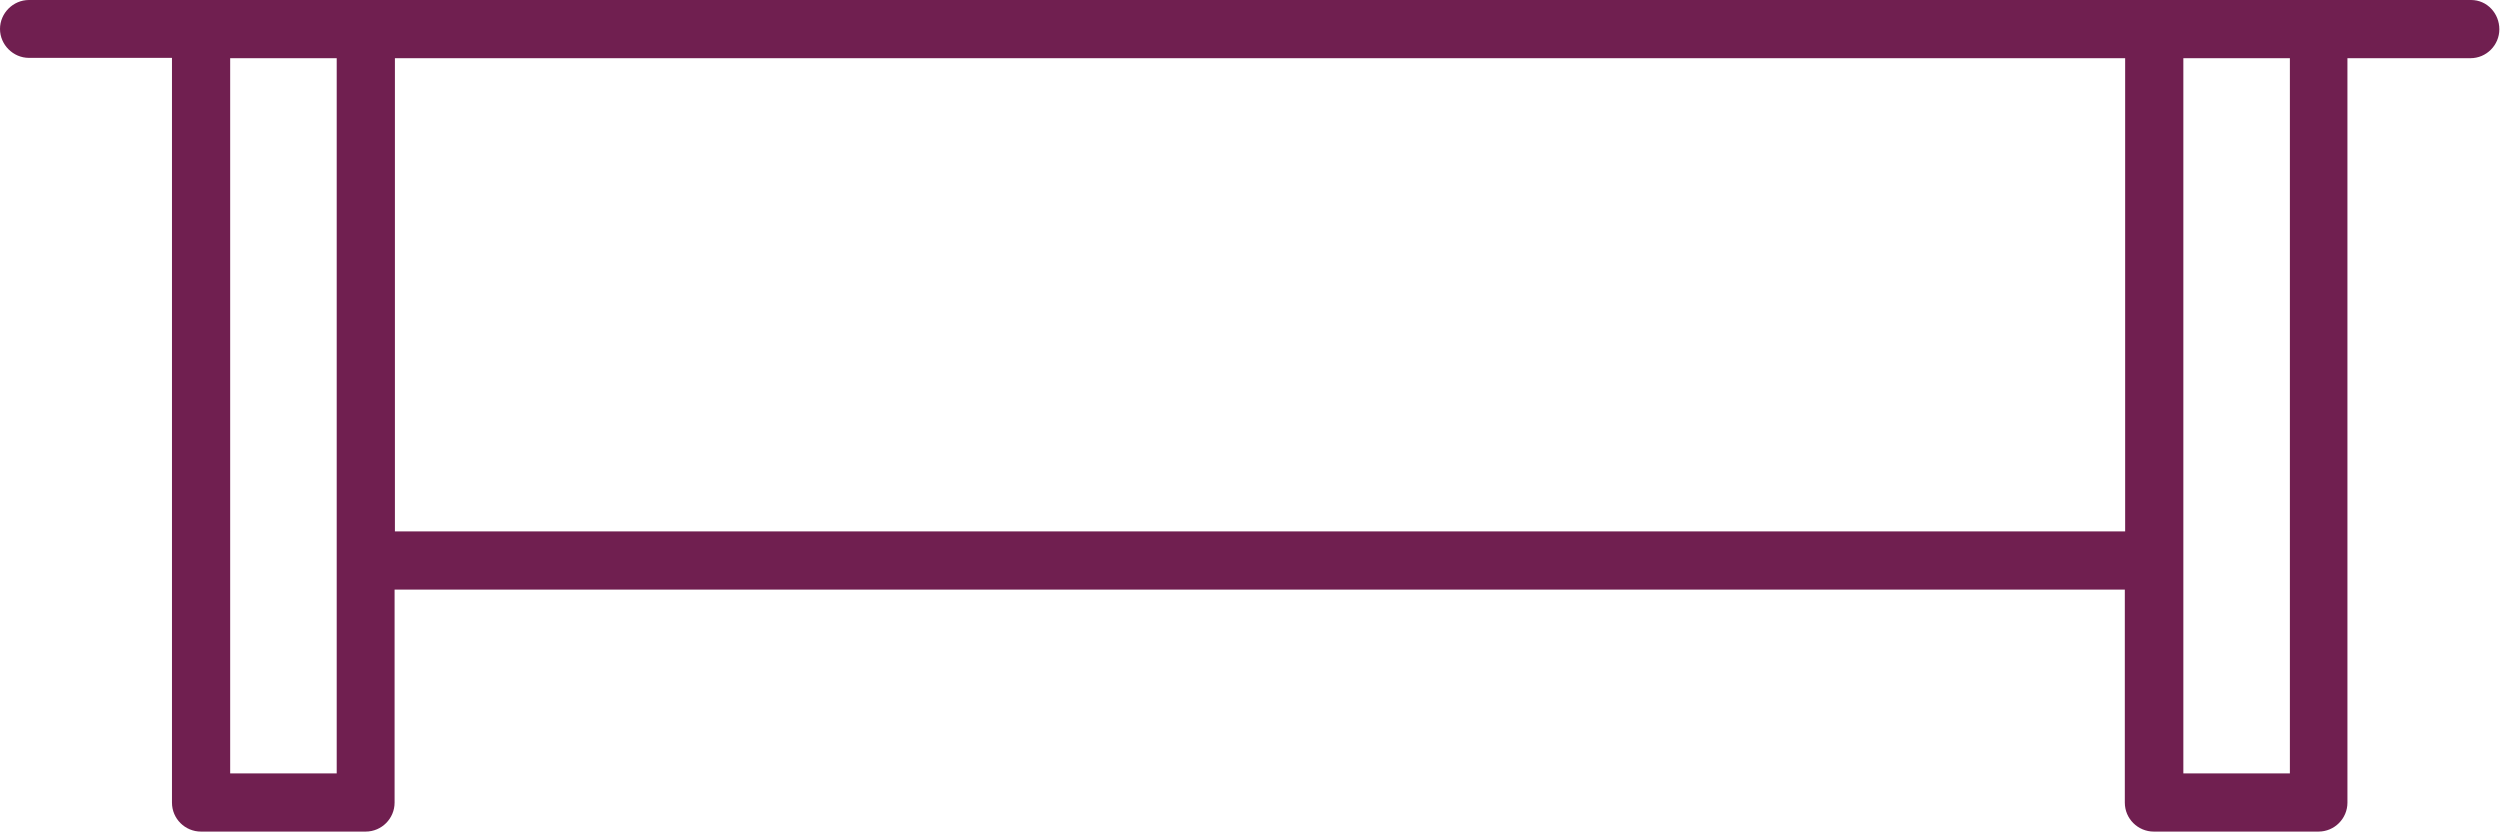 <?xml version="1.0" encoding="UTF-8"?><svg id="a" xmlns="http://www.w3.org/2000/svg" viewBox="0 0 76.03 25.29"><defs><style>.b{fill:#701f50;}</style></defs><path class="b" d="M75.15,0H.88C.4,0,0,.4,0,.88s.4,.88,.88,.88H5.23V24.41c0,.49,.4,.88,.88,.88h5.01c.49,0,.88-.4,.88-.88v-6.48h52.62v6.48c0,.49,.4,.88,.88,.88h5.01c.49,0,.88-.4,.88-.88V1.77h3.74c.49,0,.88-.4,.88-.88S75.64,0,75.15,0ZM10.24,23.52h-3.24V1.77h3.24V23.52Zm1.77-7.37V1.77h52.62v14.39H12.01Zm57.63,7.37h-3.24V1.77h3.24V23.52Z"/></svg>